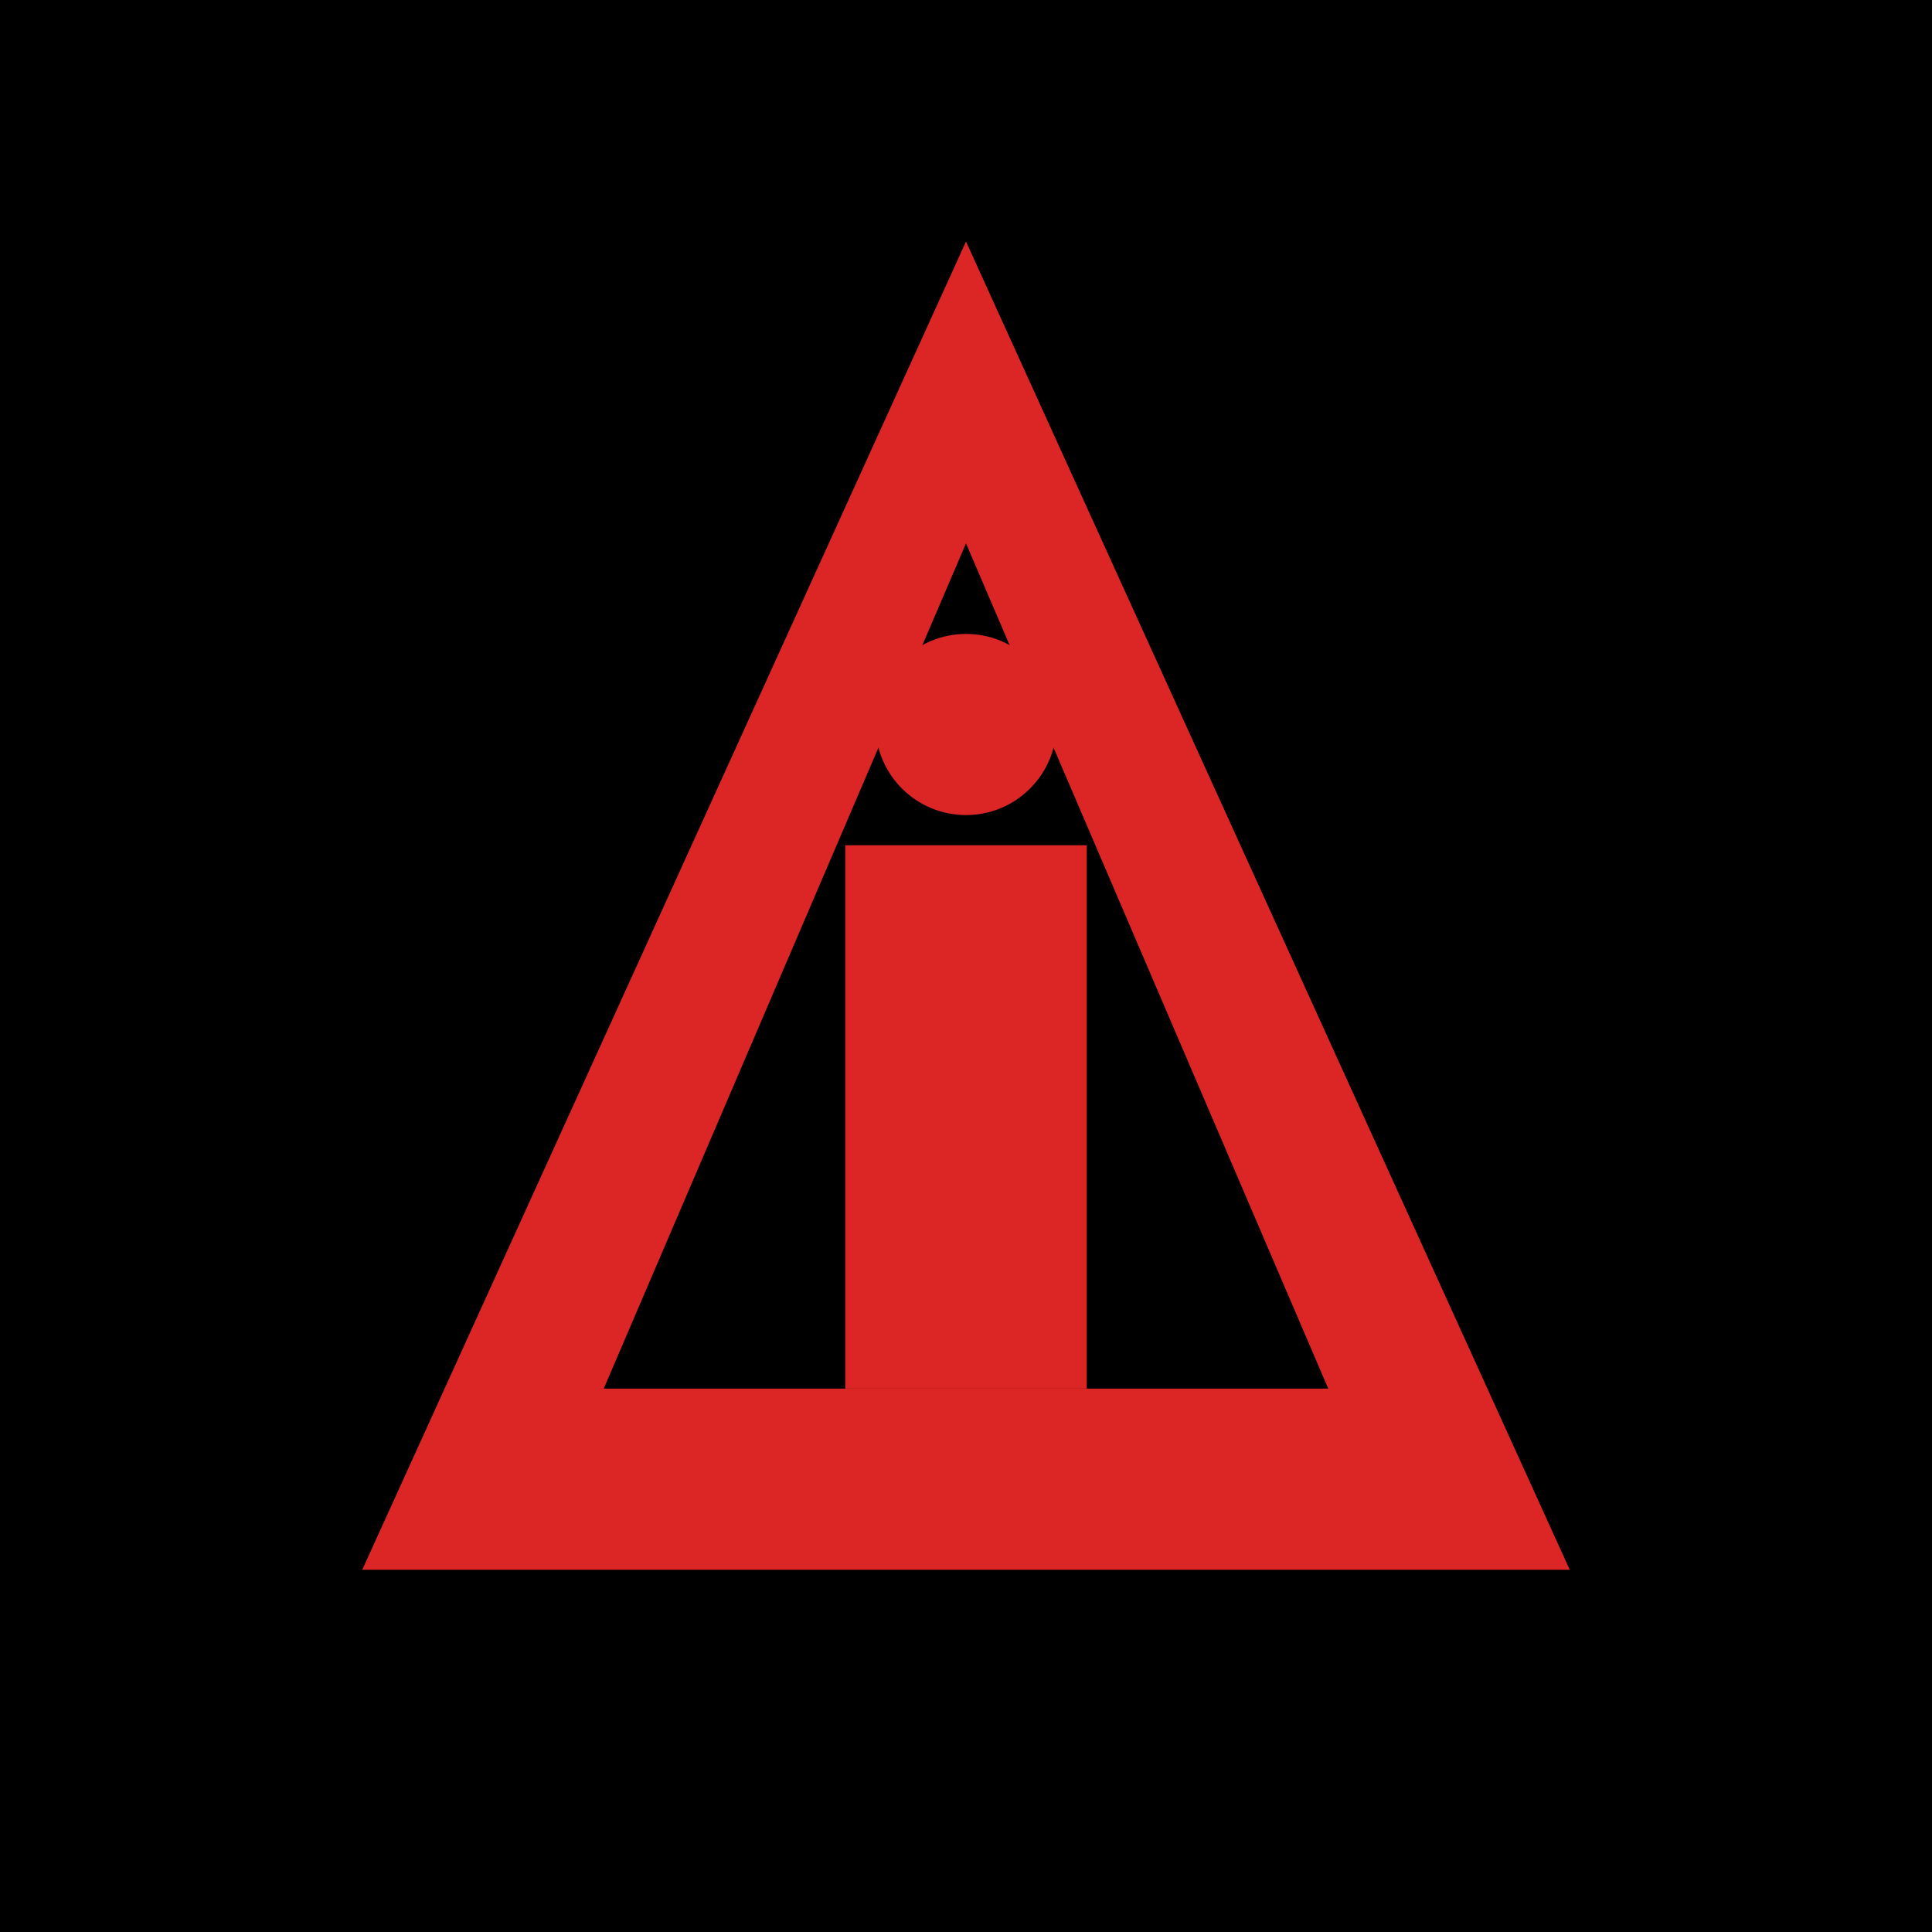 <svg width="64" height="64" viewBox="0 0 64 64" fill="none" xmlns="http://www.w3.org/2000/svg">
  <rect width="64" height="64" fill="#000000"/>
  <path d="M32 8L52 52H12L32 8Z" fill="#DC2626"/>
  <path d="M32 18L44 46H20L32 18Z" fill="#000000"/>
  <rect x="28" y="28" width="8" height="18" fill="#DC2626"/>
  <circle cx="32" cy="24" r="3" fill="#DC2626"/>
</svg>
